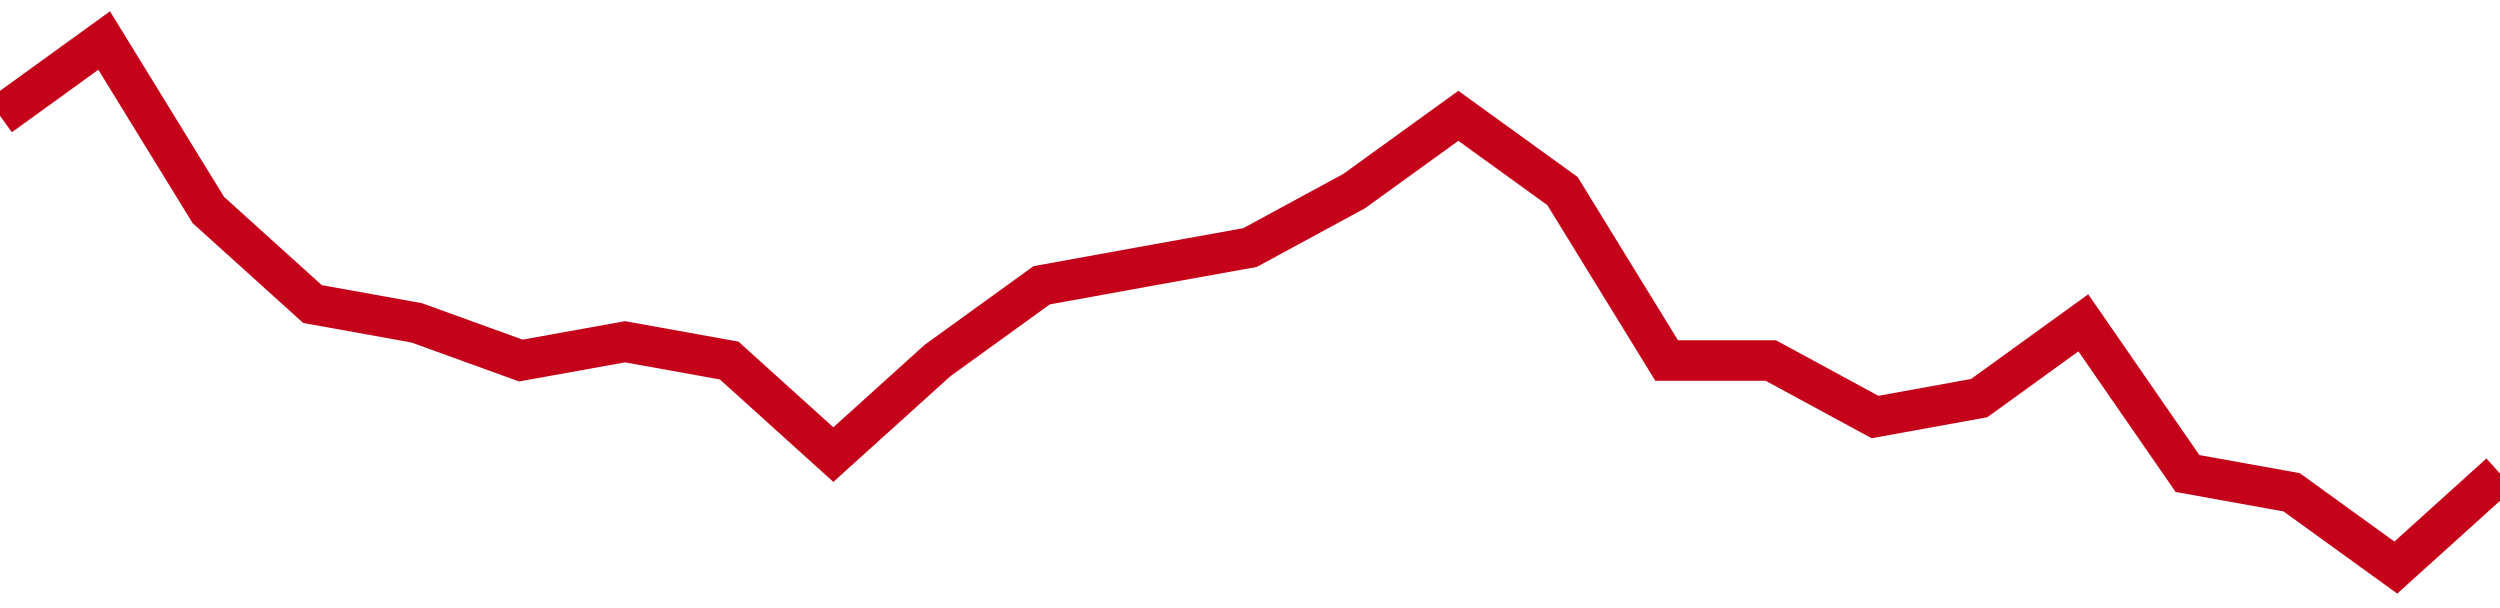 <!-- Generated with https://github.com/jxxe/sparkline/ --><svg viewBox="0 0 185 45" class="sparkline" xmlns="http://www.w3.org/2000/svg"><path class="sparkline--fill" d="M 0 8.57 L 0 8.57 L 7.708 3 L 15.417 15.54 L 23.125 22.5 L 30.833 23.89 L 38.542 26.68 L 46.25 25.29 L 53.958 26.68 L 61.667 33.64 L 69.375 26.68 L 77.083 21.11 L 84.792 19.71 L 92.5 18.32 L 100.208 14.14 L 107.917 8.57 L 115.625 14.14 L 123.333 26.68 L 131.042 26.68 L 138.75 30.86 L 146.458 29.46 L 154.167 23.89 L 161.875 35.04 L 169.583 36.43 L 177.292 42 L 185 35.04 V 45 L 0 45 Z" stroke="none" fill="none" ></path><path class="sparkline--line" d="M 0 8.57 L 0 8.57 L 7.708 3 L 15.417 15.54 L 23.125 22.5 L 30.833 23.89 L 38.542 26.68 L 46.25 25.29 L 53.958 26.68 L 61.667 33.64 L 69.375 26.68 L 77.083 21.11 L 84.792 19.71 L 92.5 18.32 L 100.208 14.14 L 107.917 8.57 L 115.625 14.14 L 123.333 26.68 L 131.042 26.68 L 138.75 30.86 L 146.458 29.46 L 154.167 23.89 L 161.875 35.04 L 169.583 36.43 L 177.292 42 L 185 35.04" fill="none" stroke-width="3" stroke="#C4021A" ></path></svg>